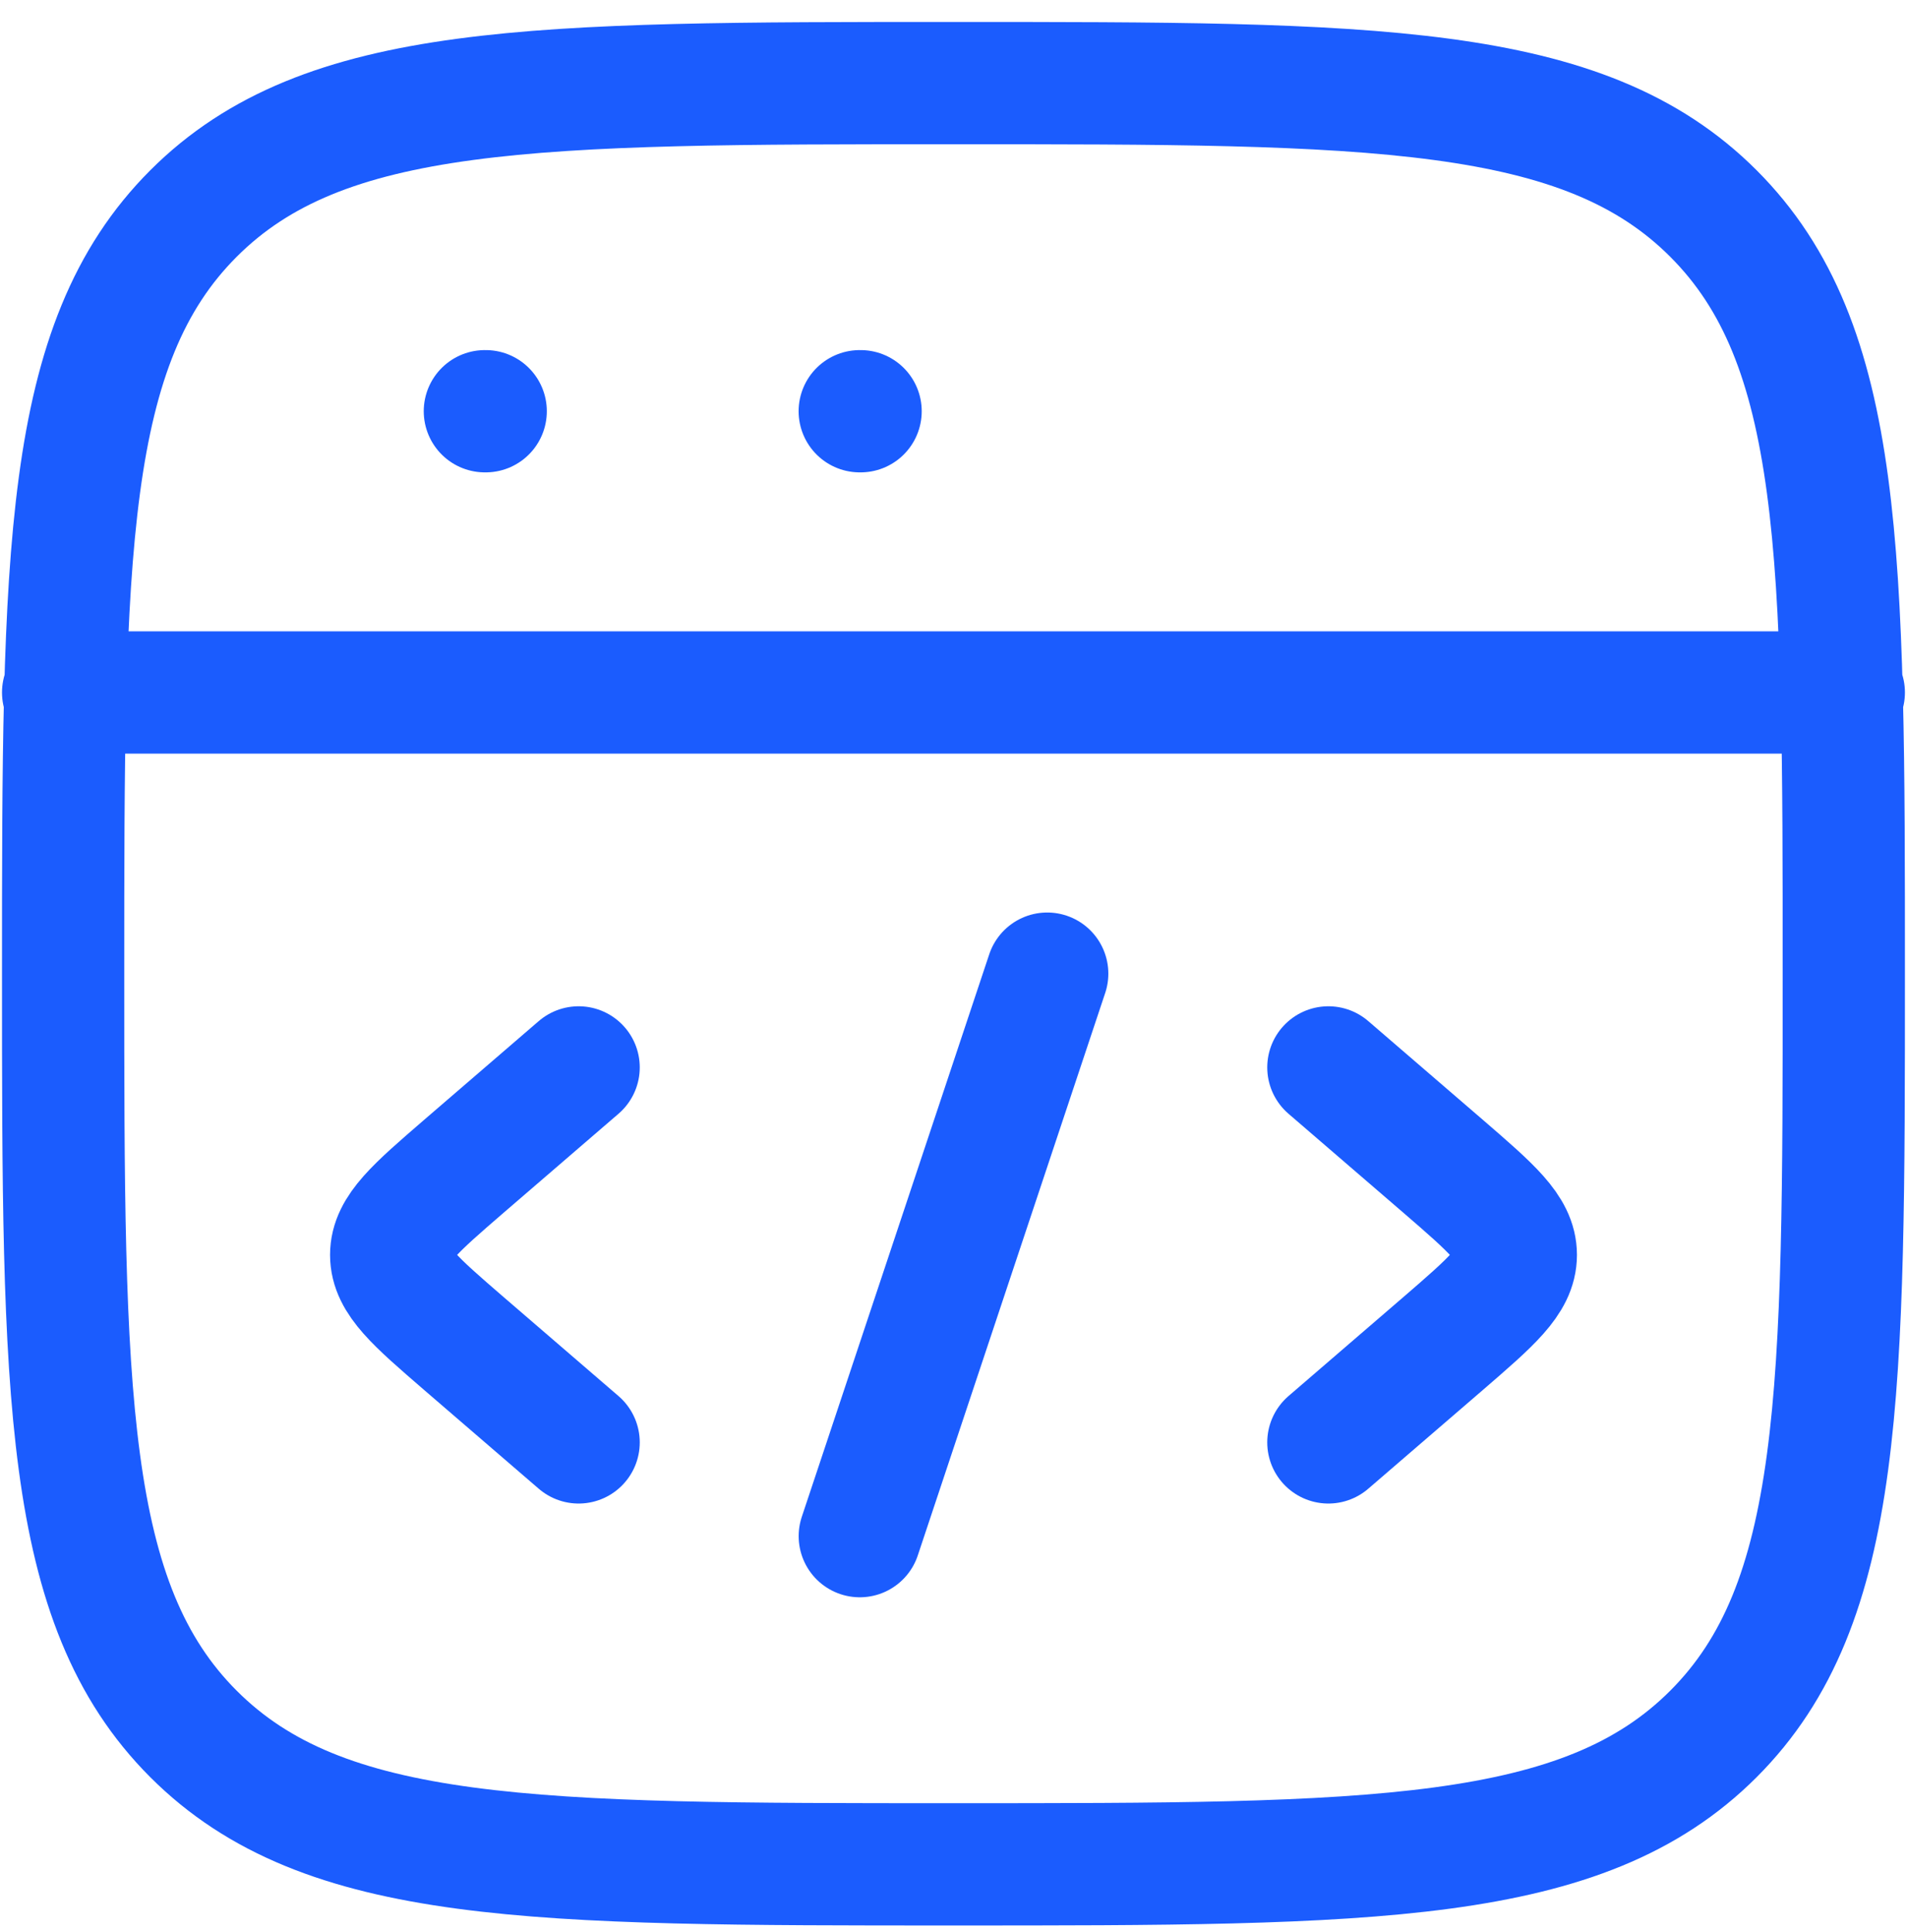 <svg width="78" height="79" viewBox="0 0 78 79" fill="none" xmlns="http://www.w3.org/2000/svg">
<path d="M2.582 28.315H75.415M19.832 16.815H19.866M35.165 16.815H35.2M2.582 39.815C2.582 22.649 2.582 14.063 7.914 8.731C13.246 3.398 21.829 3.398 38.999 3.398C56.164 3.398 64.751 3.398 70.083 8.731C75.415 14.063 75.415 22.646 75.415 39.815C75.415 56.981 75.415 65.567 70.083 70.9C64.751 76.232 56.168 76.232 38.999 76.232C21.833 76.232 13.246 76.232 7.914 70.9C2.582 65.567 2.582 56.985 2.582 39.815Z" stroke="#1B5CFE" stroke-width="5" stroke-linecap="round" stroke-linejoin="round"/>
<path d="M54.333 43.646L59.037 47.698C61.011 49.404 62 50.255 62 51.312C62 52.37 61.011 53.221 59.037 54.927L54.333 58.979M23.667 43.646L18.963 47.698C16.989 49.404 16 50.255 16 51.312C16 52.37 16.989 53.221 18.963 54.927L23.667 58.979M42.833 39.812L35.167 62.812" stroke="#1B5CFE" stroke-width="5" stroke-linecap="round" stroke-linejoin="round"/>
</svg>
